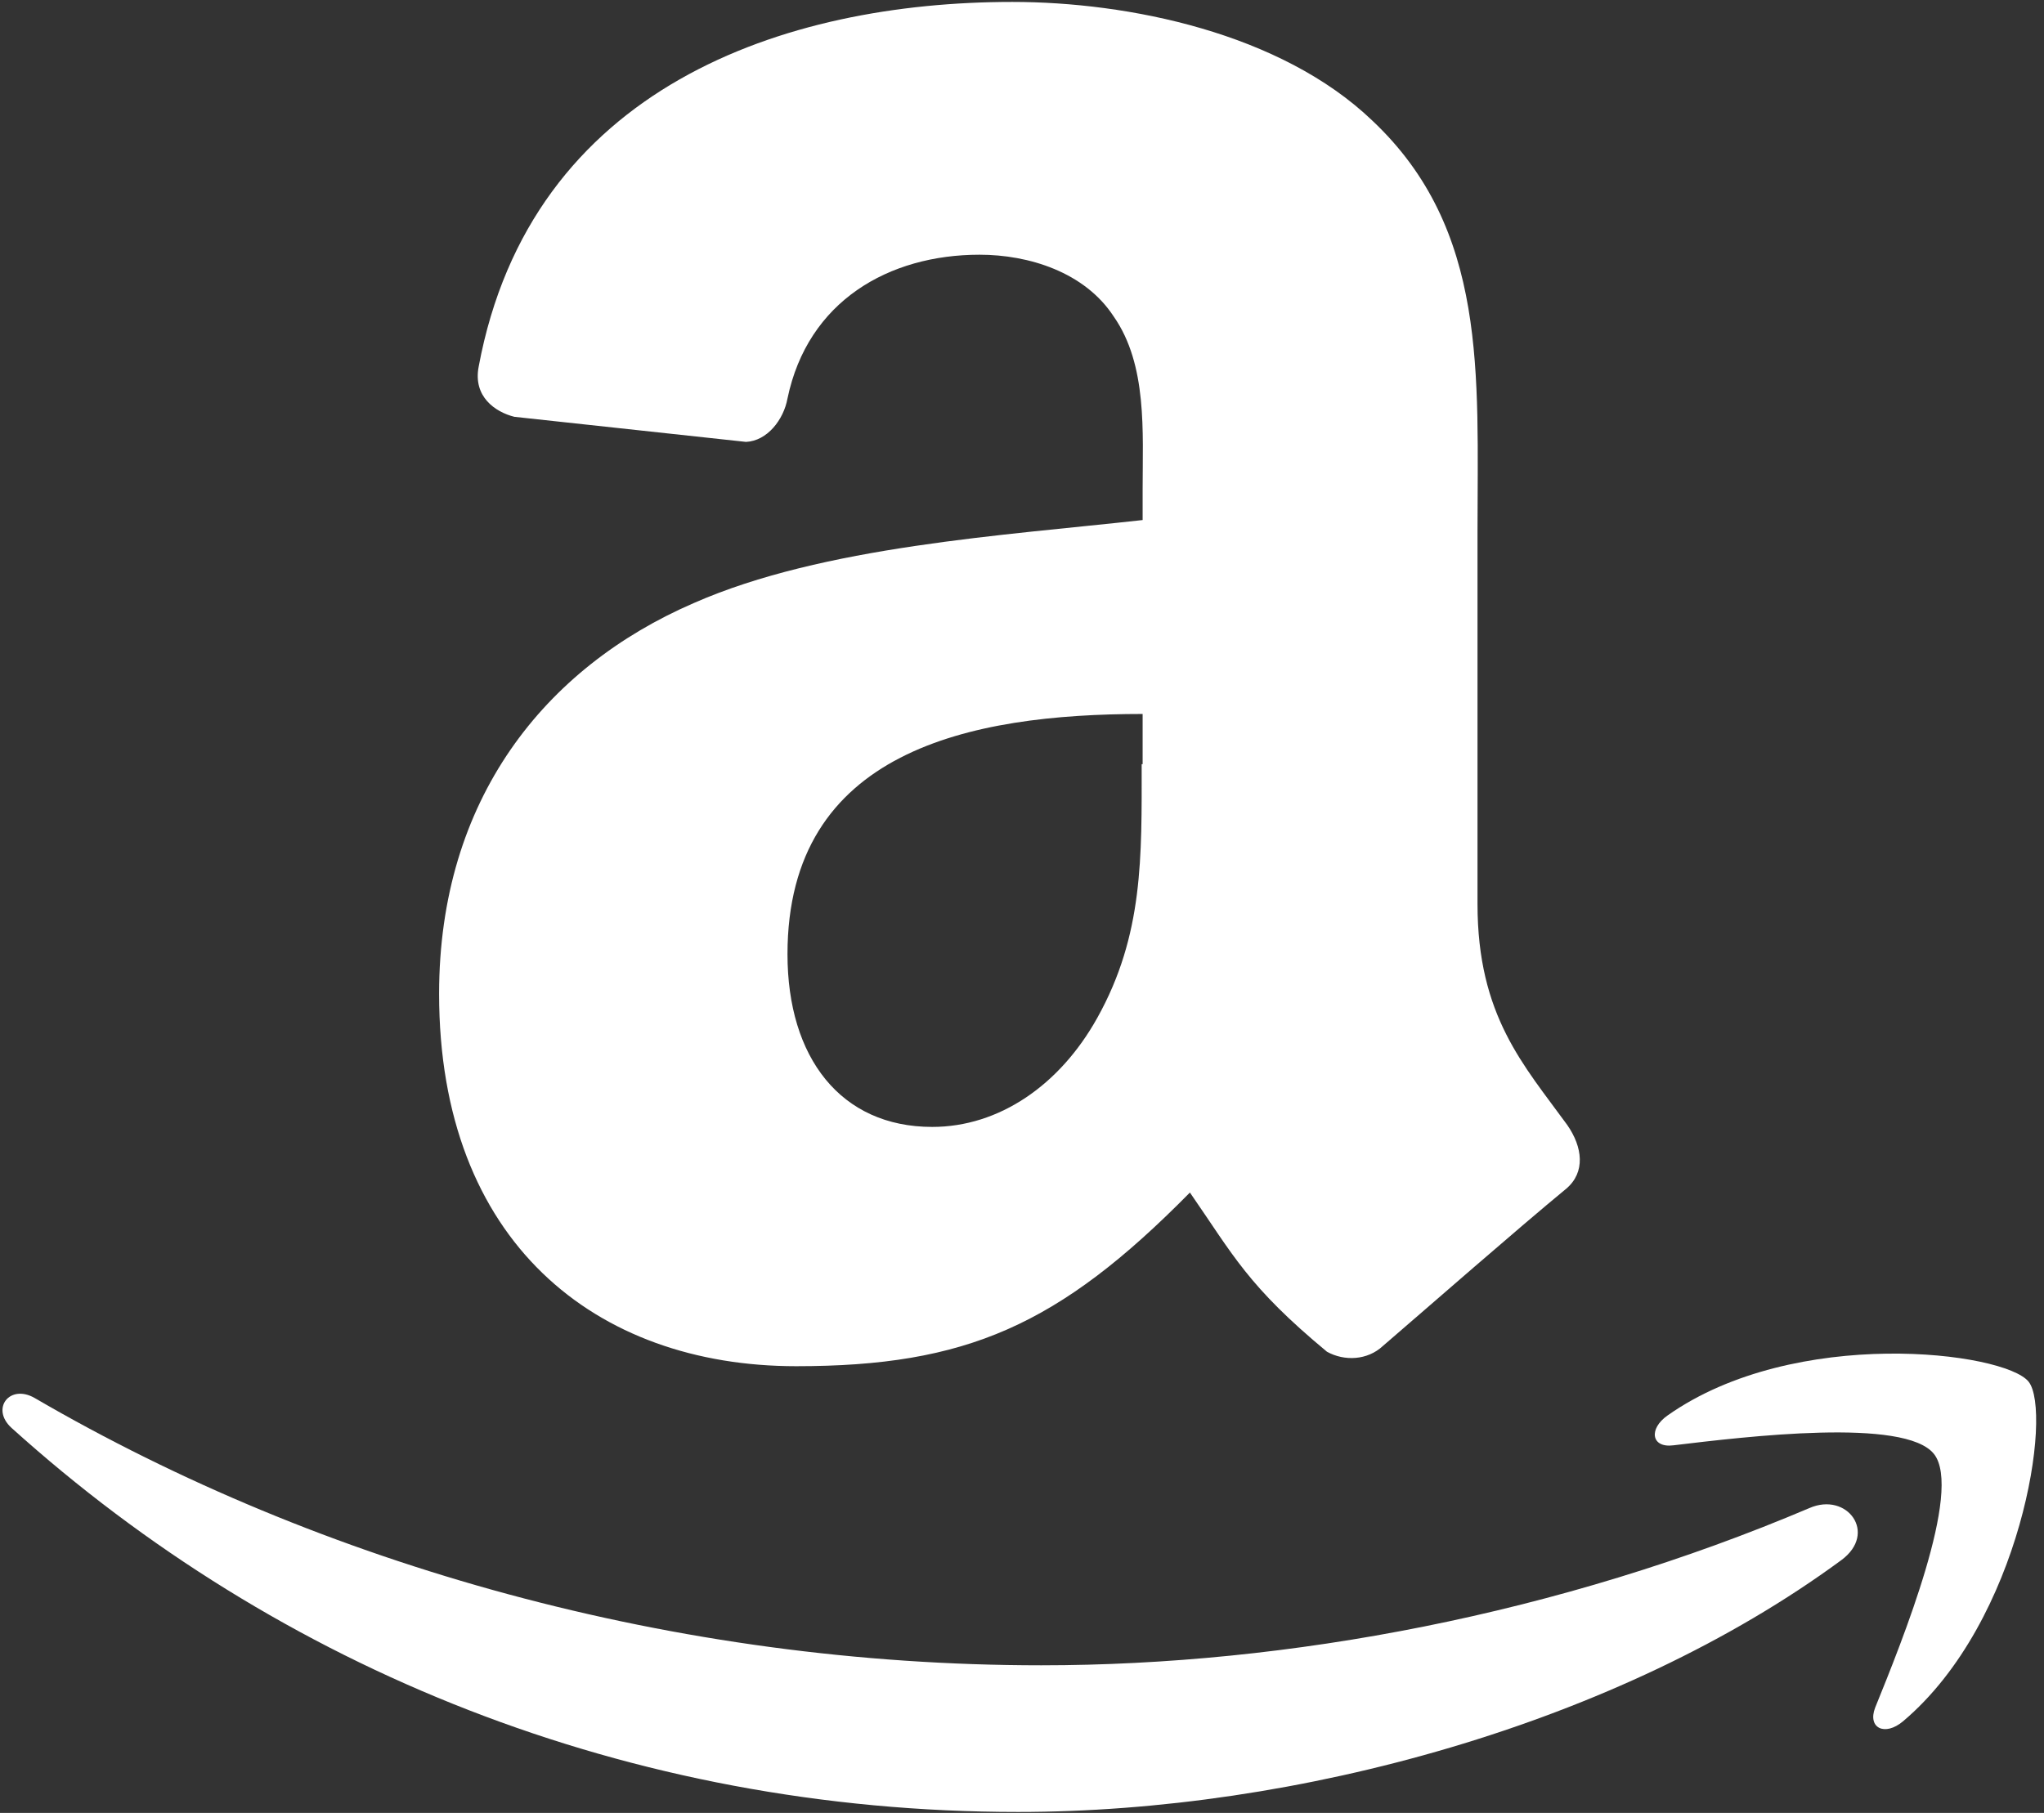 <?xml version="1.0" encoding="utf-8"?>
<!-- Generator: Adobe Illustrator 26.4.1, SVG Export Plug-In . SVG Version: 6.00 Build 0)  -->
<svg version="1.1" baseProfile="tiny" id="Ebene_1" xmlns="http://www.w3.org/2000/svg" xmlns:xlink="http://www.w3.org/1999/xlink"
	 x="0px" y="0px" viewBox="0 0 211.8 187.9" overflow="visible" xml:space="preserve">
<rect x="0" y="0" width="211.8" height="187.9" fill="#333333" stroke="none"/>
<g>
	<g>
		<path fill-rule="evenodd" fill="#FFFFFF" d="M190.8,161.7c-23.1,17-56.5,26.1-85.3,26.1c-40.4,0-76.7-14.9-104.3-39.8
			c-2.2-2-0.2-4.6,2.4-3.1c29.7,17.3,66.4,27.7,104.3,27.7c25.6,0,53.7-5.3,79.6-16.3C191.4,154.6,194.6,158.9,190.8,161.7z"/>
		<path fill-rule="evenodd" fill="#FFFFFF" d="M200.4,150.7c-3-3.8-19.5-1.8-27-0.9c-2.3,0.3-2.6-1.7-0.6-3.1
			c13.2-9.3,34.9-6.6,37.4-3.5c2.5,3.1-0.7,24.8-13,35.2c-1.9,1.6-3.7,0.7-2.9-1.4C197.1,170.1,203.4,154.5,200.4,150.7z"/>
	</g>
	<g>
		<path fill-rule="evenodd" fill="#FFFFFF" d="M118.3,79.2c0,9.6,0.2,17.7-4.6,26.3c-3.9,7-10.2,11.3-17.1,11.3
			c-9.5,0-15-7.2-15-17.9c0-21.1,18.9-24.9,36.8-24.9V79.2z M143.3,139.5c-1.6,1.5-4,1.6-5.8,0.6c-8.2-6.8-9.7-10-14.2-16.5
			c-13.6,13.8-23.2,18-40.8,18c-20.8,0-37-12.9-37-38.6c0-20.1,10.9-33.8,26.4-40.5c13.4-5.9,32.2-7,46.5-8.6v-3.2
			c0-5.9,0.5-12.9-3-17.9c-3-4.6-8.8-6.4-13.9-6.4c-9.4,0-17.8,4.8-19.9,14.9c-0.4,2.2-2.1,4.4-4.3,4.5l-24-2.6
			c-2-0.5-4.3-2.1-3.7-5.2C55,9,81.3,0.2,104.9,0.2c12,0,27.8,3.2,37.3,12.3c12,11.3,10.9,26.3,10.9,42.6v38.6
			c0,11.6,4.8,16.7,9.3,22.9c1.6,2.3,1.9,4.9-0.1,6.6C157.2,127.4,148.3,135.2,143.3,139.5L143.3,139.5z"/>
	</g>
</g>
</svg>
